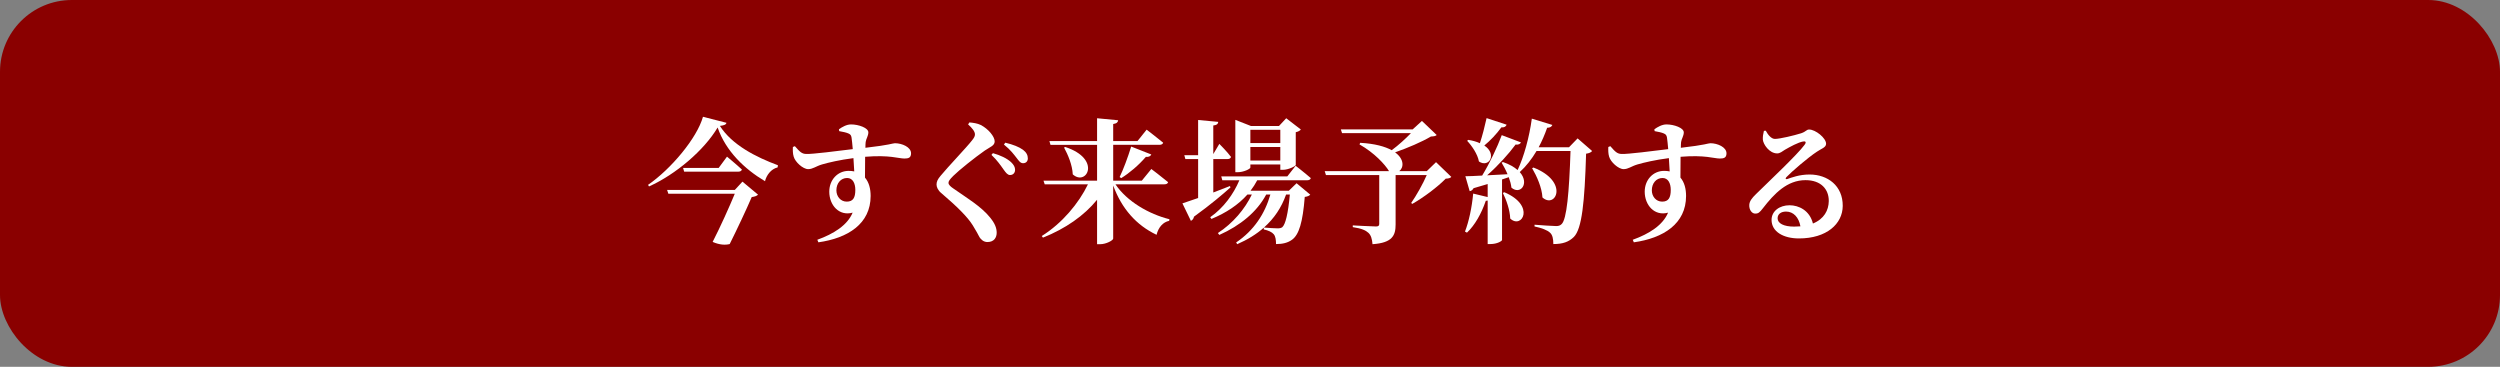 <?xml version="1.0" encoding="UTF-8"?>
<svg id="_レイヤー_1" data-name="レイヤー_1" xmlns="http://www.w3.org/2000/svg" width="298" height="43.724" version="1.1" viewBox="0 0 298 43.724">
  <rect x="0" y="0" width="298" height="43.724" fill="#808080" stroke="none"/>
  <!-- Generator: Adobe Illustrator 30.1.0, SVG Export Plug-In . SVG Version: 2.1.1 Build 136)  -->
  <defs>
    <style>
      .st0 {
        fill: #8a0000;
      }

      .st1 {
        fill: #fff;
      }
    </style>
  </defs>
  <rect class="st0" width="298" height="43.724" rx="8.559" ry="8.559"/>
  <g>
    <path class="st1" d="M86.596,14.639c-.063.224-.271.304-.784.368,1.44,2.273,4.322,3.73,6.915,4.69l-.032.256c-.8.192-1.345.96-1.505,1.649-2.448-1.457-4.674-3.585-5.649-6.403-1.601,2.705-4.979,5.586-8.18,7.027l-.112-.192c2.722-1.873,5.826-5.554,6.547-8.115l2.801.72ZM88.501,21.65l1.856,1.552c-.128.144-.384.24-.752.288-.593,1.393-1.793,3.938-2.625,5.602-.513.128-1.185.112-2.033-.256.929-1.809,1.985-4.162,2.642-5.746h-7.924l-.144-.448h8.067l.912-.992ZM86.66,18.672s1.104.912,1.776,1.537c-.048.176-.224.256-.464.256h-6.419l-.128-.448h4.242l.992-1.345Z"/>
    <path class="st1" d="M100.003,15.407c.384-.272.912-.576,1.44-.576.912,0,2.064.416,2.064.945,0,.432-.271.768-.32,1.152-.016.144-.031.384-.031.688,2.945-.336,3.265-.544,3.521-.544.848,0,1.92.464,1.92,1.2,0,.544-.319.624-.8.624-.704,0-1.729-.448-4.674-.208-.017.784-.017,1.681-.017,2.481.48.56.673,1.344.673,2.193,0,3.313-2.705,5.026-6.227,5.522l-.128-.304c1.952-.704,3.585-1.729,4.21-3.233-1.601.448-2.785-.88-2.785-2.497,0-1.408.992-2.481,2.305-2.481.24,0,.464.016.672.064-.032-.416-.063-.992-.096-1.584-1.633.208-2.978.528-3.745.752-.753.224-1.089.56-1.649.56-.624,0-1.553-.848-1.729-1.489-.112-.352-.112-.8-.096-1.152l.24-.096c.576.656.816.928,1.376.928.688.032,3.714-.352,5.522-.576-.048-.544-.096-1.056-.145-1.377-.048-.272-.128-.384-.384-.496s-.641-.192-1.088-.272l-.032-.224ZM101.955,22.642c0-.784-.304-1.425-.976-1.425-.753,0-1.281.624-1.281,1.472,0,.72.496,1.345,1.232,1.345.753,0,1.024-.464,1.024-1.393Z"/>
    <path class="st1" d="M115.396,14.831l.16-.24c.496.048.944.112,1.345.304.912.464,1.664,1.393,1.664,1.953,0,.512-.496.64-1.184,1.104-1.169.816-3.073,2.337-3.746,3.009-.416.416-.576.624-.576.832,0,.224.24.448.576.672,1.537,1.088,3.329,2.129,4.418,3.505.561.704.752,1.232.752,1.777,0,.512-.271,1.104-1.104,1.104-.432,0-.752-.272-.944-.576-.191-.352-.368-.72-.8-1.409-.624-1.008-1.873-2.241-3.746-3.842-.399-.32-.576-.72-.576-1.024,0-.336.128-.624.465-1.024.848-1.04,3.153-3.441,3.777-4.258.24-.304.336-.48.336-.704,0-.352-.353-.768-.816-1.185ZM119.638,20.225c-.32-.448-.753-1.104-1.457-1.761l.176-.208c.896.256,1.649.608,2.161,1.072.336.32.48.608.48.912,0,.352-.225.624-.608.624-.272,0-.48-.256-.752-.64ZM121.158,18.8c-.305-.384-.673-.912-1.489-1.569l.16-.224c.944.224,1.649.512,2.113.848.4.304.576.64.576,1.024,0,.352-.225.576-.561.576-.32,0-.479-.24-.8-.656Z"/>
    <path class="st1" d="M132.964,21.97c1.36,2.033,3.985,3.553,6.435,4.162l-.032.192c-.72.144-1.28.752-1.505,1.665-2.417-1.153-4.146-3.105-5.17-5.875v6.323c0,.208-.832.672-1.553.672h-.368v-5.298c-1.553,1.905-3.761,3.441-6.45,4.514l-.145-.192c2.434-1.521,4.418-3.906,5.507-6.163h-5.154l-.145-.432h6.387v-4.274h-5.554l-.128-.448h5.682v-2.721l2.514.24c-.032.224-.16.384-.593.448v2.033h2.897l1.088-1.361s1.217.928,1.97,1.553c-.032.176-.225.256-.448.256h-5.507v4.274h3.409l1.137-1.393s1.232.928,2.001,1.569c-.048.176-.208.256-.448.256h-5.826ZM126.978,17.52c4.386,1.44,2.528,4.738.896,3.265-.049-1.104-.561-2.321-1.041-3.201l.145-.064ZM133.46,21.105c.432-.88.977-2.337,1.377-3.634l2.4.944c-.08.192-.304.32-.656.288-.864,1.009-1.953,1.921-2.929,2.529l-.192-.128Z"/>
    <path class="st1" d="M146.675,22.338c-.896.8-2.337,2.033-4.354,3.49-.032.224-.176.416-.368.496l-1.008-2.081c.399-.128,1.056-.352,1.872-.64v-4.642h-1.521l-.128-.464h1.648v-4.194l2.401.224c-.032.224-.145.384-.593.432v3.409l.721-1.217s.929.928,1.393,1.552c-.048.176-.192.256-.416.256h-1.697v3.986c.641-.24,1.312-.512,1.985-.769l.063.16ZM154.551,21.842l1.632,1.36c-.128.144-.319.224-.656.272-.239,3.025-.688,4.514-1.521,5.106-.512.368-1.12.512-1.904.512,0-.496-.064-.928-.272-1.169-.208-.256-.624-.448-1.185-.576v-.208c-.864.768-1.921,1.425-3.169,1.969l-.128-.208c2.097-1.409,3.425-3.409,4.081-5.714h-.496c-1.104,2.081-3.089,3.698-5.586,4.818l-.176-.224c1.792-1.168,3.201-2.833,4.05-4.594h-.528c-1.073,1.217-2.545,2.193-4.29,2.913l-.145-.208c1.585-1.104,2.77-2.737,3.474-4.402h-2.032l-.129-.464h7.876l.992-1.264s1.12.864,1.809,1.472c-.048.176-.208.256-.448.256h-5.938c-.224.432-.496.848-.8,1.249h4.562l.929-.896ZM149.044,19.969c0,.16-.784.56-1.536.56h-.256v-6.243l1.872.736h3.329l.865-.928,1.744,1.345c-.096.128-.304.256-.608.32v3.906c-.016.144-.88.576-1.521.576h-.32v-.64h-3.569v.368ZM149.044,15.471v1.584h3.569v-1.584h-3.569ZM152.613,19.137v-1.617h-3.569v1.617h3.569ZM153.302,23.186c-.544,1.537-1.408,2.849-2.641,3.938.512.048,1.312.096,1.633.096.256,0,.384-.032.544-.128.384-.32.704-1.617.912-3.906h-.448Z"/>
    <path class="st1" d="M172.999,21.089c-.145.144-.32.192-.673.208-.944.976-2.656,2.257-3.985,3.009l-.128-.112c.624-.896,1.408-2.289,1.856-3.329h-3.713v5.89c0,1.297-.368,2.193-2.753,2.353-.049-.608-.177-1.073-.497-1.361-.319-.288-.784-.512-1.856-.672v-.208s2.321.128,2.77.128c.288,0,.384-.096.384-.304v-5.826h-6.354l-.145-.464h7.668c-.48-.8-1.761-2.193-3.521-3.185l.08-.192c1.761.096,2.977.448,3.761.88.801-.592,1.681-1.393,2.289-2.033h-8.211l-.145-.448h8.563l1.104-1.008,1.761,1.681c-.144.128-.32.16-.688.176-1.072.64-2.801,1.376-4.273,1.889,1.121.816,1.041,1.825.496,2.241h3.281l1.104-1.073,1.825,1.761Z"/>
    <path class="st1" d="M189.782,18c-.128.16-.352.272-.72.32-.176,5.826-.496,8.948-1.457,9.924-.607.592-1.312.848-2.448.848,0-.608-.097-1.089-.385-1.345-.32-.32-1.024-.576-1.856-.752v-.208c.864.064,2.129.16,2.577.16.304,0,.464-.064.64-.224.625-.544.913-3.825,1.073-8.723h-4.05c-.576.976-1.249,1.825-2.001,2.513,1.2,1.344.08,2.769-.992,1.857-.048-.4-.16-.816-.32-1.249l-.801.272v7.219c0,.096-.528.48-1.408.48h-.304v-5.186c-.064.016-.145.032-.225.032-.528,1.537-1.297,2.897-2.241,3.794l-.239-.128c.464-1.184.832-2.913.976-4.53l1.729.416v-1.553c-.513.16-1.073.32-1.681.496-.112.208-.272.336-.465.352l-.512-1.777c.432,0,1.136-.032,2.001-.08.896-1.473,1.809-3.394,2.337-4.818l2.288.865c-.08.176-.288.304-.64.256-.784,1.072-2.081,2.513-3.394,3.666.736-.032,1.585-.08,2.433-.128-.208-.512-.464-.976-.704-1.376l.16-.08c.784.272,1.36.608,1.745.96.752-1.585,1.393-3.906,1.696-6.131l2.449.752c-.08.192-.272.336-.624.336-.288.833-.625,1.601-1.009,2.321h3.617l1.024-1.056,1.729,1.505ZM179.587,14.863c-.064.208-.272.352-.625.32-.592.816-1.328,1.584-2.032,2.161,1.568,1.056.544,2.705-.641,1.905-.16-.88-.832-1.857-1.408-2.465l.144-.112c.561.096,1.009.224,1.377.4.288-.864.576-1.969.8-2.993l2.386.784ZM179.314,22.914c3.762,1.585,2.097,4.45.704,3.137-.032-1.009-.464-2.225-.88-3.057l.176-.08ZM182.788,19.969c4.306,1.697,2.641,4.978,1.072,3.569-.064-1.184-.672-2.529-1.232-3.489l.16-.08Z"/>
    <path class="st1" d="M197.203,15.407c.384-.272.912-.576,1.44-.576.912,0,2.064.416,2.064.945,0,.432-.271.768-.32,1.152-.016.144-.031.384-.031.688,2.945-.336,3.265-.544,3.521-.544.848,0,1.92.464,1.92,1.2,0,.544-.319.624-.8.624-.704,0-1.729-.448-4.674-.208-.016.784-.016,1.681-.016,2.481.479.56.672,1.344.672,2.193,0,3.313-2.705,5.026-6.227,5.522l-.128-.304c1.952-.704,3.585-1.729,4.21-3.233-1.602.448-2.785-.88-2.785-2.497,0-1.408.992-2.481,2.305-2.481.24,0,.464.016.672.064-.032-.416-.063-.992-.096-1.584-1.633.208-2.978.528-3.746.752-.752.224-1.088.56-1.648.56-.624,0-1.553-.848-1.729-1.489-.112-.352-.112-.8-.096-1.152l.24-.096c.576.656.816.928,1.376.928.688.032,3.714-.352,5.522-.576-.048-.544-.096-1.056-.145-1.377-.048-.272-.128-.384-.384-.496s-.641-.192-1.089-.272l-.031-.224ZM199.155,22.642c0-.784-.304-1.425-.976-1.425-.753,0-1.281.624-1.281,1.472,0,.72.496,1.345,1.232,1.345.753,0,1.024-.464,1.024-1.393Z"/>
    <path class="st1" d="M210.482,15.583c.271.512.672.976,1.088.976.576,0,2.257-.4,3.121-.672.624-.208.624-.448.961-.448.752,0,2.017,1.008,2.017,1.697,0,.448-.561.576-1.089.944-1.056.688-3.024,2.385-3.633,3.025-.177.176-.08.288.08.24.528-.176,1.44-.544,2.673-.544,2.161,0,3.97,1.344,3.953,3.746-.016,2.145-1.921,3.874-5.218,3.874-1.873,0-3.266-.816-3.266-2.209,0-1.056.961-1.745,2.146-1.745,1.088,0,2.4.608,2.785,2.177,1.328-.544,1.872-1.569,1.889-2.673.016-1.409-.929-2.497-2.77-2.497-2.192,0-3.729,1.601-5.09,3.361-.384.496-.544.64-.944.624-.353-.016-.704-.432-.673-1.041.032-.432.288-.784.816-1.296,1.569-1.537,4.931-4.706,5.763-5.843.272-.352.112-.464-.145-.416-.592.096-1.584.64-2.192.992-.304.192-.576.432-.912.432-.944,0-1.665-1.088-1.713-1.649-.016-.368.032-.64.128-1.041l.225-.016ZM214.611,26.98c-.191-1.072-.832-1.761-1.713-1.761-.607,0-1.008.304-1.008.801,0,.608.736.992,1.969.992.272,0,.512-.016.752-.032Z"/>
  </g>
</svg>